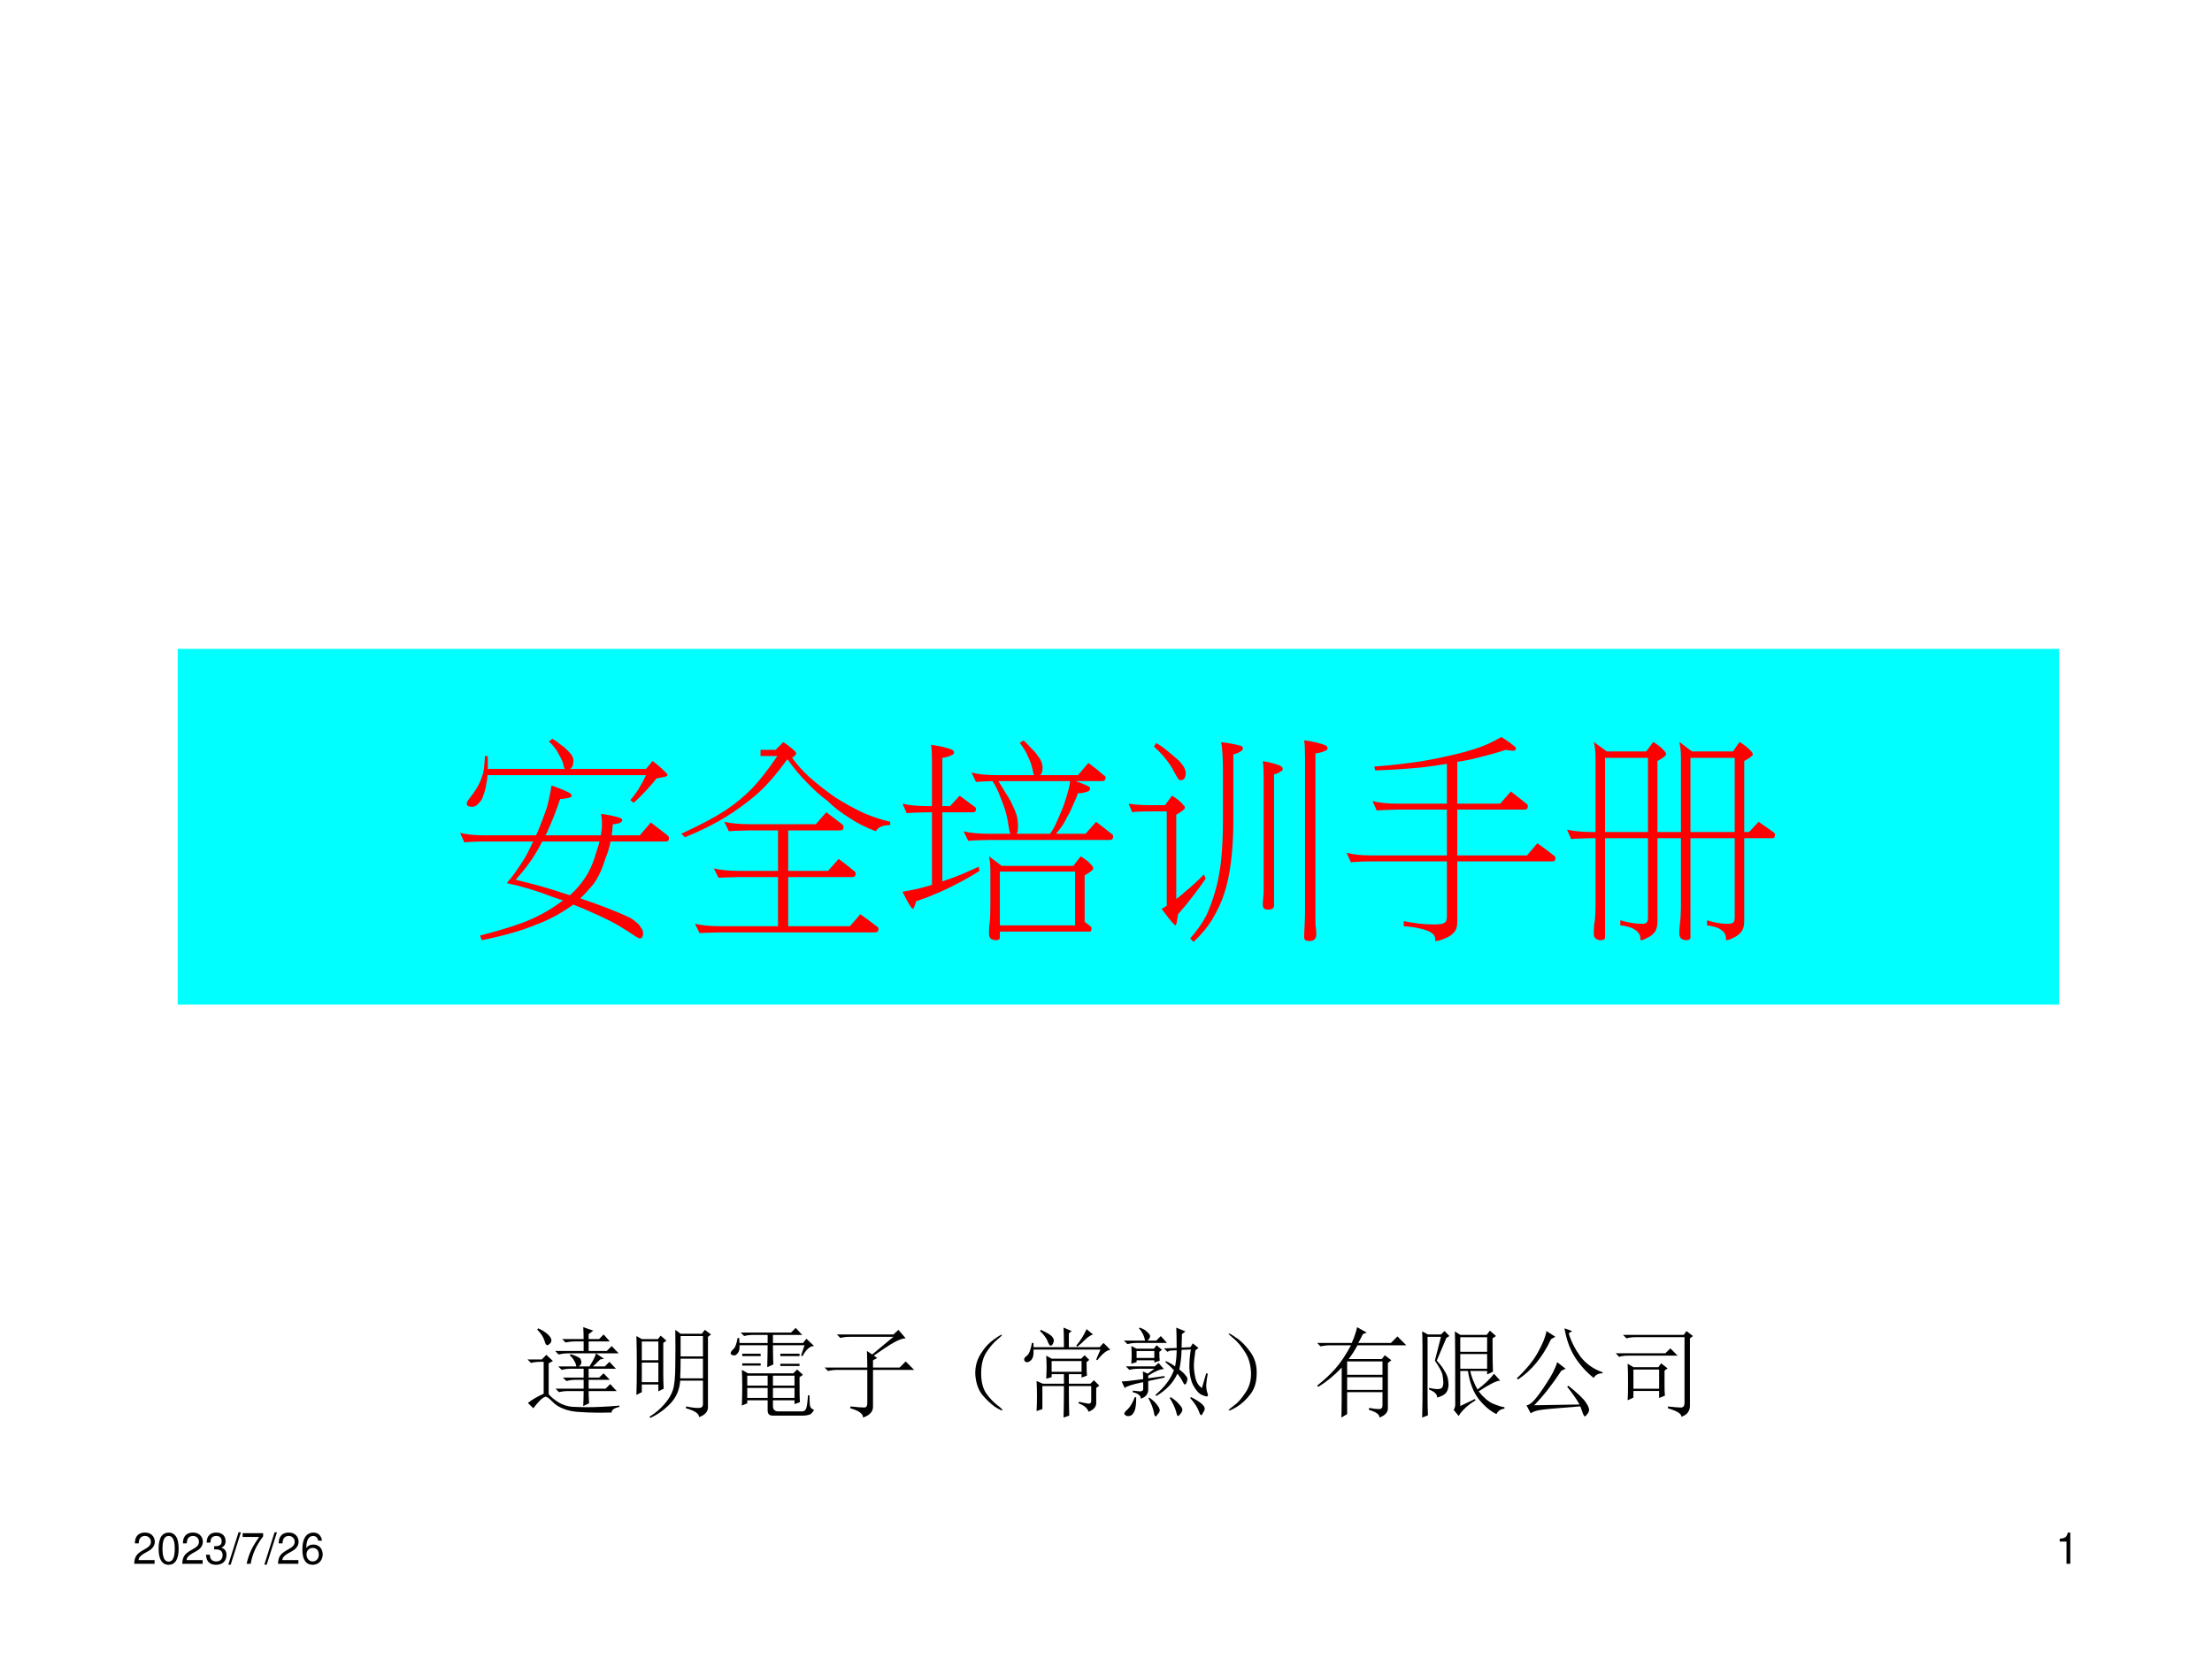 <?xml version="1.0" encoding="UTF-8" standalone="no"?>
<!DOCTYPE svg PUBLIC "-//W3C//DTD SVG 1.1//EN" "http://www.w3.org/Graphics/SVG/1.1/DTD/svg11.dtd">
<svg xmlns="http://www.w3.org/2000/svg" xmlns:xlink="http://www.w3.org/1999/xlink" version="1.1" width="720pt" height="540pt" viewBox="0 0 720 540">
<rect x="0" y="0" width="720" height="540" fill="#333333" stroke="none"/>
<g enable-background="new">
<g>
<g id="Layer-1" data-name="Artifact">
<clipPath id="cp0">
<path transform="matrix(1,0,0,-1,0,540)" d="M 0 0 L 720 0 L 720 540 L 0 540 Z " fill-rule="evenodd"/>
</clipPath>
<g clip-path="url(#cp0)">
<path transform="matrix(1,0,0,-1,0,540)" d="M 0 0 L 720 0 L 720 540 L 0 540 Z " fill="#ffffff" fill-rule="evenodd"/>
</g>
</g>
<g id="Layer-1" data-name="P">
<path transform="matrix(1,0,0,-1,0,540)" d="M 57.84 213 L 670.2 213 L 670.2 328.8 L 57.84 328.8 Z " fill="#00ffff" fill-rule="evenodd"/>
</g>
<g id="Layer-1" data-name="Span">
<clipPath id="cp1">
<path transform="matrix(1,0,0,-1,0,540)" d="M 0 0 L 720 0 L 720 540 L 0 540 Z " fill-rule="evenodd"/>
</clipPath>
<g clip-path="url(#cp1)">
<symbol id="font_2_2b31">
<path d="M .418 .91 C .432 .901 .446 .891 .458 .881 C .471 .872 .481 .863 .489 .854 C .498 .845 .504 .838 .507 .831 C .51 .825 .512 .819 .512 .813 C .512 .8 .51 .79 .506 .783 C .503 .779 .5 .776 .496 .774 L .84 .774 L .87 .81 C .894 .792 .915 .773 .934 .753 C .936 .751 .937 .749 .937 .746 C .937 .742 .93 .739 .918 .737 C .906 .735 .896 .733 .887 .731 C .874 .713 .858 .695 .84 .676 C .822 .656 .803 .637 .784 .621 L .769 .633 C .787 .654 .802 .674 .812 .693 C .824 .712 .833 .73 .84 .746 L .124 .746 C .123 .734 .122 .722 .119 .71 C .116 .688 .111 .67 .105 .655 C .102 .642 .096 .632 .088 .623 C .081 .615 .075 .61 .069 .606 C .063 .604 .059 .603 .055 .603 C .038 .603 .03 .607 .03 .617 C .03 .624 .035 .632 .043 .642 C .061 .665 .075 .685 .083 .701 C .091 .717 .098 .735 .104 .755 C .108 .774 .111 .8 .112 .832 L .125 .832 L .125 .774 L .475 .774 C .471 .776 .469 .782 .467 .792 C .464 .805 .459 .817 .452 .829 C .446 .841 .439 .853 .432 .864 C .424 .875 .414 .886 .401 .899 L .418 .91 M .413 .699 C .446 .688 .473 .677 .496 .665 C .501 .661 .504 .657 .504 .653 C .504 .647 .497 .644 .484 .642 C .47 .639 .459 .638 .452 .638 C .435 .586 .415 .536 .393 .488 C .39 .482 .388 .478 .386 .474 L .636 .474 C .639 .492 .641 .509 .641 .524 C .641 .543 .639 .559 .637 .571 C .669 .567 .697 .561 .722 .553 C .729 .55 .733 .547 .733 .543 C .733 .538 .729 .533 .719 .529 C .707 .526 .698 .524 .69 .524 C .689 .506 .687 .489 .685 .474 L .812 .474 L .862 .532 C .888 .512 .913 .493 .936 .475 C .941 .471 .944 .466 .944 .461 C .944 .451 .939 .446 .93 .446 L .68 .446 C .674 .418 .667 .393 .658 .373 C .643 .324 .625 .284 .603 .254 C .583 .23 .563 .208 .543 .189 C .59 .173 .63 .159 .663 .146 C .701 .131 .735 .117 .767 .102 C .779 .095 .79 .087 .8 .078 C .809 .07 .815 .063 .817 .056 C .824 .049 .827 .041 .827 .032 C .827 .016 .822 .008 .812 .008 C .809 .008 .803 .011 .793 .017 C .777 .028 .754 .043 .723 .062 C .695 .079 .654 .1 .601 .123 C .573 .136 .543 .149 .511 .161 L .51 .16 C .458 .122 .402 .092 .343 .07 C .278 .043 .196 .02 .098 0 L .09 .021 C .21 .052 .294 .08 .343 .105 C .385 .125 .426 .15 .465 .18 C .449 .185 .433 .19 .417 .196 C .345 .224 .277 .244 .211 .258 L .227 .278 L .228 .278 C .256 .315 .279 .349 .298 .381 C .309 .402 .32 .424 .33 .446 L .112 .446 C .067 .446 .035 .444 .019 .442 L 0 .485 C .028 .478 .065 .474 .112 .474 L .343 .474 C .345 .478 .347 .482 .349 .486 C .365 .525 .379 .561 .391 .596 C .4 .627 .407 .661 .413 .699 M .63 .446 L .371 .446 C .356 .416 .34 .389 .324 .365 C .303 .335 .279 .304 .251 .273 C .332 .254 .406 .233 .471 .211 C .48 .208 .488 .206 .496 .203 C .522 .226 .546 .253 .566 .284 C .587 .315 .604 .356 .618 .406 C .623 .42 .627 .433 .63 .446 Z "/>
</symbol>
<symbol id="font_2_2110">
<path d="M .358 .828 L .426 .828 L .461 .863 C .482 .849 .5 .835 .513 .822 C .517 .818 .519 .815 .519 .812 C .519 .807 .514 .802 .506 .796 C .504 .795 .502 .794 .5 .793 C .524 .76 .551 .73 .58 .704 C .615 .673 .653 .643 .696 .613 C .739 .586 .782 .562 .825 .542 C .868 .524 .907 .511 .944 .503 L .944 .488 C .911 .488 .889 .479 .879 .46 C .835 .477 .796 .496 .762 .519 C .723 .543 .689 .569 .661 .597 C .629 .621 .597 .649 .567 .681 C .539 .709 .51 .743 .48 .785 L .479 .785 C .431 .719 .385 .666 .342 .628 C .298 .59 .251 .556 .2 .524 C .149 .493 .088 .462 .016 .433 L 0 .449 C .081 .486 .146 .52 .197 .553 C .244 .584 .285 .618 .321 .655 C .354 .69 .392 .738 .434 .8 L .358 .8 L .358 .828 M .194 .503 C .223 .496 .261 .492 .309 .492 L .608 .492 L .655 .546 C .68 .528 .703 .51 .726 .492 C .731 .489 .733 .485 .733 .48 C .733 .469 .729 .464 .719 .464 L .483 .464 L .483 .281 L .663 .281 L .711 .335 C .736 .317 .759 .299 .78 .281 C .785 .278 .788 .274 .788 .269 C .788 .258 .783 .253 .772 .253 L .483 .253 L .483 .031 L .762 .031 L .809 .085 C .835 .067 .859 .049 .882 .031 C .888 .028 .891 .024 .891 .019 C .891 .008 .885 .003 .875 .003 L .176 .003 C .13 .002 .098 .001 .082 0 L .062 .042 C .09 .035 .128 .031 .176 .031 L .437 .031 L .437 .253 L .262 .253 C .215 .252 .184 .251 .168 .25 L .147 .292 C .176 .285 .214 .281 .262 .281 L .437 .281 L .437 .464 L .309 .464 C .262 .463 .231 .462 .215 .46 L .194 .503 Z "/>
</symbol>
<symbol id="font_2_27a1">
<path d="M 0 .617 C .028 .61 .065 .606 .112 .606 L .133 .606 L .133 .806 C .133 .84 .132 .866 .129 .883 C .166 .878 .197 .871 .221 .862 C .229 .859 .233 .854 .233 .849 C .233 .842 .229 .838 .221 .836 C .208 .829 .195 .826 .18 .824 L .18 .606 L .215 .606 L .258 .653 C .281 .636 .303 .62 .323 .605 C .329 .602 .332 .598 .332 .594 C .332 .583 .328 .578 .319 .578 L .18 .578 L .18 .266 C .191 .27 .203 .274 .216 .278 C .252 .291 .295 .309 .344 .332 L .348 .313 C .308 .288 .273 .268 .242 .253 C .21 .236 .178 .221 .148 .209 C .121 .197 .092 .186 .062 .176 C .055 .153 .05 .142 .047 .142 C .041 .142 .025 .167 0 .219 C .042 .226 .079 .234 .112 .244 C .119 .246 .126 .248 .133 .25 L .133 .578 L .112 .578 C .067 .577 .035 .576 .019 .574 L 0 .617 M .547 .903 C .56 .891 .572 .879 .583 .866 C .595 .855 .605 .844 .611 .833 C .62 .823 .625 .813 .628 .805 C .631 .797 .633 .789 .633 .782 C .633 .769 .631 .759 .627 .751 C .626 .749 .624 .747 .621 .746 L .793 .746 L .84 .801 C .865 .783 .888 .764 .909 .746 C .915 .743 .918 .739 .918 .735 C .918 .724 .912 .719 .901 .719 L .782 .719 C .803 .712 .823 .704 .841 .695 C .845 .691 .848 .688 .848 .685 C .848 .678 .843 .674 .834 .671 C .819 .666 .805 .664 .793 .664 C .786 .645 .778 .626 .77 .609 C .762 .59 .753 .571 .742 .553 C .734 .536 .725 .521 .715 .508 C .708 .499 .701 .49 .694 .481 L .827 .481 L .875 .535 C .899 .517 .922 .499 .944 .481 C .95 .478 .952 .474 .952 .469 C .952 .458 .947 .453 .937 .453 L .391 .453 C .344 .452 .313 .451 .297 .449 L .276 .492 C .305 .485 .343 .481 .391 .481 L .488 .481 C .485 .485 .482 .497 .479 .517 C .476 .541 .471 .564 .464 .588 C .456 .611 .448 .634 .439 .655 C .432 .675 .421 .697 .407 .719 C .371 .718 .346 .717 .332 .715 L .312 .758 C .34 .75 .378 .746 .426 .746 L .595 .746 C .592 .751 .59 .758 .589 .766 C .586 .78 .582 .795 .576 .81 C .57 .823 .564 .837 .558 .85 C .551 .862 .542 .876 .53 .892 L .547 .903 M .515 .481 L .667 .481 C .679 .498 .689 .516 .697 .535 C .708 .559 .718 .583 .728 .608 C .737 .634 .745 .66 .752 .687 C .755 .698 .756 .708 .757 .719 L .433 .719 C .444 .702 .455 .685 .465 .667 C .479 .646 .491 .626 .499 .606 C .509 .586 .515 .569 .518 .555 C .521 .54 .522 .526 .522 .513 C .522 .501 .521 .492 .518 .485 C .516 .483 .515 .482 .515 .481 M .391 .379 L .448 .336 L .772 .336 L .805 .379 C .828 .365 .845 .352 .855 .338 C .86 .333 .862 .328 .862 .324 C .862 .318 .849 .308 .823 .293 L .823 .083 C .833 .076 .842 .069 .85 .062 C .853 .061 .854 .058 .854 .056 C .854 .045 .852 .039 .848 .039 L .44 .039 L .44 .013 C .44 .004 .434 0 .422 0 C .416 0 .409 .002 .399 .006 C .394 .012 .391 .019 .391 .028 C .391 .039 .391 .054 .393 .073 C .396 .088 .397 .12 .397 .168 L .397 .313 C .397 .339 .395 .361 .391 .379 M .44 .067 L .78 .067 L .78 .31 L .44 .31 L .44 .067 Z "/>
</symbol>
<symbol id="font_2_5b55">
<path d="M .125 .899 C .148 .885 .168 .87 .185 .855 C .201 .842 .215 .83 .226 .82 C .235 .811 .242 .802 .246 .796 C .25 .79 .253 .784 .255 .778 C .257 .774 .258 .768 .258 .762 C .257 .742 .25 .731 .235 .731 C .231 .731 .228 .733 .226 .735 C .222 .739 .215 .75 .204 .771 C .194 .791 .182 .809 .168 .826 C .155 .843 .137 .862 .114 .883 L .125 .899 M 0 .625 C .025 .62 .062 .618 .11 .618 L .164 .618 L .196 .661 C .22 .646 .237 .632 .247 .619 C .252 .615 .254 .61 .254 .606 C .254 .6 .241 .59 .215 .575 L .215 .194 C .229 .204 .241 .214 .253 .225 C .289 .255 .318 .282 .34 .305 L .348 .286 C .331 .261 .312 .235 .291 .208 C .27 .18 .247 .152 .223 .125 C .219 .092 .215 .075 .211 .075 C .206 .075 .186 .1 .149 .149 C .157 .154 .164 .159 .172 .163 L .172 .59 L .11 .59 C .058 .59 .027 .589 .016 .586 L 0 .625 M .418 .903 C .451 .899 .48 .894 .507 .886 C .513 .884 .516 .881 .516 .875 C .516 .869 .512 .864 .504 .86 C .495 .854 .485 .85 .473 .848 L .473 .547 C .473 .479 .469 .417 .462 .359 C .455 .305 .445 .258 .432 .219 C .419 .179 .401 .141 .379 .104 C .356 .066 .327 .032 .293 0 L .278 .016 C .31 .052 .334 .087 .351 .12 C .367 .155 .38 .191 .391 .229 C .401 .262 .41 .306 .417 .361 C .423 .419 .426 .481 .426 .547 L .426 .769 C .426 .832 .423 .877 .418 .903 M .606 .817 C .638 .812 .664 .805 .685 .796 C .692 .793 .696 .788 .696 .782 C .696 .776 .693 .772 .687 .771 C .677 .763 .668 .759 .657 .758 L .657 .165 C .657 .152 .648 .146 .629 .146 C .614 .146 .606 .153 .606 .168 C .606 .176 .607 .187 .608 .2 C .61 .213 .61 .225 .61 .235 L .61 .739 C .61 .774 .609 .8 .606 .817 M .793 .911 C .83 .907 .861 .899 .886 .89 C .895 .886 .899 .881 .899 .875 C .899 .87 .895 .866 .886 .863 C .874 .857 .86 .854 .844 .852 L .844 .094 C .844 .079 .844 .07 .846 .064 C .847 .053 .848 .043 .848 .036 C .848 .015 .838 .004 .817 .004 C .801 .004 .793 .009 .793 .021 C .793 .034 .794 .052 .795 .073 C .796 .096 .797 .116 .797 .133 L .797 .832 C .797 .867 .796 .894 .793 .911 Z "/>
</symbol>
<symbol id="font_2_31f3">
<path d="M .719 .864 C .666 .847 .612 .833 .557 .82 C .537 .816 .518 .813 .5 .81 L .5 .621 L .694 .621 L .742 .676 C .766 .658 .789 .639 .812 .621 C .817 .618 .819 .615 .819 .61 C .819 .599 .814 .594 .804 .594 L .5 .594 L .5 .387 L .815 .387 L .862 .442 C .888 .424 .913 .405 .936 .387 C .941 .383 .944 .38 .944 .375 C .944 .365 .939 .36 .929 .36 L .5 .36 L .5 .086 C .5 .064 .494 .047 .482 .036 C .473 .026 .459 .017 .441 .011 C .426 .004 .413 0 .401 0 L .4 .013 C .398 .022 .395 .029 .389 .033 C .38 .041 .365 .048 .342 .054 C .317 .061 .289 .065 .258 .067 L .258 .09 C .308 .08 .353 .075 .394 .075 C .418 .075 .433 .077 .439 .081 C .449 .085 .453 .095 .453 .11 L .453 .36 L .112 .36 C .067 .36 .035 .358 .019 .356 L 0 .399 C .028 .391 .065 .387 .112 .387 L .453 .387 L .453 .594 L .229 .594 C .184 .593 .153 .592 .136 .59 L .117 .633 C .145 .625 .183 .621 .229 .621 L .453 .621 L .453 .801 C .418 .795 .383 .79 .35 .786 C .291 .78 .217 .774 .129 .771 L .125 .789 C .173 .792 .223 .797 .276 .804 C .327 .81 .377 .819 .425 .829 C .476 .84 .519 .85 .555 .861 C .59 .871 .62 .882 .645 .894 C .664 .903 .682 .912 .699 .922 C .722 .908 .742 .894 .76 .879 C .763 .876 .765 .874 .765 .871 C .765 .864 .761 .86 .754 .86 C .745 .86 .733 .862 .719 .864 Z "/>
</symbol>
<symbol id="font_2_2134">
<path d="M .121 .896 L .18 .853 L .358 .853 L .39 .896 C .414 .881 .431 .867 .441 .854 C .446 .849 .448 .844 .448 .84 C .448 .834 .435 .824 .409 .81 L .409 .489 L .515 .489 L .515 .828 C .515 .854 .512 .876 .508 .896 L .565 .853 L .75 .853 L .78 .896 C .804 .881 .821 .867 .832 .854 C .837 .849 .84 .844 .84 .84 C .84 .834 .827 .824 .801 .81 L .801 .489 L .823 .489 L .866 .535 C .89 .519 .912 .503 .933 .488 C .938 .485 .94 .481 .94 .478 C .94 .466 .937 .461 .93 .461 L .801 .461 L .801 .086 C .801 .064 .796 .047 .786 .036 C .778 .026 .766 .017 .752 .011 C .739 .004 .728 0 .719 0 C .719 .016 .716 .027 .711 .033 C .706 .041 .696 .048 .683 .055 C .667 .061 .65 .065 .633 .067 L .633 .09 C .667 .079 .698 .074 .726 .074 C .739 .074 .747 .076 .751 .08 C .756 .083 .758 .092 .758 .106 L .758 .461 L .558 .461 L .558 .013 C .558 .004 .551 0 .539 0 C .533 0 .526 .002 .517 .006 C .511 .012 .508 .019 .508 .028 C .508 .039 .508 .054 .51 .073 C .513 .088 .515 .12 .515 .168 L .515 .461 L .409 .461 L .409 .086 C .409 .064 .405 .047 .396 .036 C .388 .026 .378 .017 .363 .011 C .352 .004 .341 0 .332 0 C .332 .016 .329 .027 .323 .033 C .317 .041 .308 .048 .294 .055 C .278 .061 .261 .065 .241 .067 L .241 .09 C .278 .079 .311 .074 .34 .074 C .35 .074 .357 .076 .36 .08 C .364 .083 .366 .092 .366 .106 L .366 .461 L .172 .461 L .172 .013 C .172 .004 .165 0 .151 0 C .146 0 .139 .002 .131 .006 C .124 .012 .121 .019 .121 .028 C .121 .039 .122 .054 .123 .073 C .127 .088 .129 .12 .129 .168 L .129 .461 L .112 .461 C .067 .46 .035 .459 .019 .457 L 0 .5 C .028 .493 .065 .489 .112 .489 L .129 .489 L .129 .828 C .129 .854 .126 .876 .121 .896 M .172 .489 L .366 .489 L .366 .824 L .172 .824 L .172 .489 M .558 .489 L .758 .489 L .758 .824 L .558 .824 L .558 .489 Z "/>
</symbol>
<use xlink:href="#font_2_2b31" transform="matrix(72.024,0,0,-72.024,149.768,306.031)" fill="#ff0000"/>
<use xlink:href="#font_2_2110" transform="matrix(72.024,0,0,-72.024,221.768,303.71)" fill="#ff0000"/>
<use xlink:href="#font_2_27a1" transform="matrix(72.024,0,0,-72.024,293.768,306.031)" fill="#ff0000"/>
<use xlink:href="#font_2_5b55" transform="matrix(72.024,0,0,-72.024,367.386,306.594)" fill="#ff0000"/>
<use xlink:href="#font_2_31f3" transform="matrix(72.024,0,0,-72.024,438.331,306.312)" fill="#ff0000"/>
<use xlink:href="#font_2_2134" transform="matrix(72.024,0,0,-72.024,510.049,306.031)" fill="#ff0000"/>
</g>
</g>
<g id="Layer-1" data-name="Span">
<clipPath id="cp3">
<path transform="matrix(1,0,0,-1,0,540)" d="M 0 0 L 720 0 L 720 540 L 0 540 Z " fill-rule="evenodd"/>
</clipPath>
<g clip-path="url(#cp3)">
<symbol id="font_4_4684">
<path d="M .738 .542 C .71 .513 .685 .49 .664 .471 L .785 .471 L .832 .518 L .898 .448 L .621 .448 L .621 .358 L .727 .358 L .773 .401 L .836 .335 L .621 .335 L .621 .245 L .793 .245 L .84 .292 L .906 .221 L .621 .221 C .621 .193 .622 .151 .625 .096 L .566 .069 C .569 .132 .57 .182 .57 .221 L .414 .221 C .38 .221 .349 .217 .32 .21 L .285 .245 L .57 .245 L .57 .335 L .488 .335 C .454 .335 .423 .331 .395 .323 L .359 .358 L .57 .358 L .57 .448 L .441 .448 C .408 .448 .376 .444 .348 .436 L .312 .471 L .496 .471 C .491 .497 .483 .517 .473 .53 C .465 .546 .451 .564 .43 .585 L .438 .596 C .5 .576 .534 .559 .539 .546 C .544 .533 .547 .522 .547 .514 C .547 .496 .538 .482 .52 .471 L .629 .471 C .668 .531 .69 .576 .695 .604 L .777 .549 L .738 .542 M .57 .749 C .57 .785 .569 .826 .566 .87 L .668 .835 L .621 .799 L .621 .749 L .727 .749 L .773 .796 L .836 .725 L .621 .725 L .621 .628 L .805 .628 L .855 .678 L .926 .604 L .41 .604 C .376 .604 .345 .6 .316 .592 L .281 .628 L .57 .628 L .57 .725 L .48 .725 C .447 .725 .415 .721 .387 .714 L .352 .749 L .57 .749 M .098 .846 L .109 .858 C .159 .835 .194 .811 .215 .788 C .236 .767 .245 .747 .242 .729 C .24 .714 .229 .701 .211 .69 C .195 .68 .182 .694 .172 .733 C .161 .77 .137 .807 .098 .846 M .215 .19 C .238 .161 .271 .134 .312 .108 C .354 .082 .401 .066 .453 .061 C .508 .059 .557 .057 .602 .057 C .693 .057 .803 .062 .934 .073 L .934 .061 C .879 .048 .853 .029 .855 .003 C .73 0 .629 .001 .551 .007 C .475 .009 .413 .021 .363 .042 C .316 .06 .279 .085 .25 .116 C .221 .145 .201 .16 .188 .163 C .174 .165 .152 .151 .121 .12 C .092 .089 .072 .064 .059 .046 L .004 .1 C .046 .134 .099 .165 .164 .194 L .164 .518 L .129 .518 C .095 .518 .064 .514 .035 .507 L 0 .542 L .145 .542 L .191 .589 L .258 .526 L .215 .503 L .215 .19 Z "/>
</symbol>
<symbol id="font_4_1c3e">
<path d="M .273 .449 C .273 .382 .275 .331 .277 .297 L .223 .27 L .223 .34 L .055 .34 L .055 .262 L 0 .234 C .003 .312 .004 .413 .004 .535 C .004 .658 .003 .757 0 .832 L .055 .801 L .219 .801 L .246 .836 L .305 .785 L .273 .762 L .273 .449 M .055 .777 L .055 .586 L .223 .586 L .223 .777 L .055 .777 M .055 .562 L .055 .363 L .223 .363 L .223 .562 L .055 .562 M .133 .012 C .195 .051 .246 .094 .285 .141 C .327 .188 .355 .236 .371 .285 C .387 .335 .395 .418 .395 .535 C .397 .655 .397 .775 .395 .895 L .449 .855 L .664 .855 L .695 .895 L .758 .848 L .727 .824 L .727 .113 C .729 .066 .699 .031 .637 .008 C .637 .044 .592 .074 .504 .098 L .504 .117 C .569 .104 .613 .099 .637 .102 C .663 .102 .676 .115 .676 .141 L .676 .379 L .445 .379 C .438 .285 .404 .207 .344 .145 C .286 .085 .219 .036 .141 0 L .133 .012 M .449 .832 L .449 .625 L .676 .625 L .676 .832 L .449 .832 M .449 .602 C .449 .531 .448 .465 .445 .402 L .676 .402 L .676 .602 L .449 .602 Z "/>
</symbol>
<symbol id="font_4_4d2b">
<path d="M .178 .43 L .639 .43 L .678 .469 L .737 .414 L .702 .391 C .702 .253 .703 .168 .706 .137 L .651 .117 L .651 .156 L .432 .156 L .432 .098 C .432 .061 .451 .043 .487 .043 L .729 .043 C .747 .043 .76 .052 .768 .07 C .776 .086 .783 .132 .788 .207 L .803 .207 C .803 .168 .805 .135 .807 .109 C .81 .083 .824 .066 .85 .059 C .832 .027 .814 .01 .796 .008 C .777 .003 .759 0 .741 0 L .432 0 C .396 0 .378 .017 .378 .051 L .378 .156 L .171 .156 L .171 .125 L .116 .102 C .118 .151 .12 .215 .12 .293 C .12 .371 .118 .428 .116 .465 L .178 .43 M .171 .406 L .171 .305 L .378 .305 L .378 .406 L .171 .406 M .432 .406 L .432 .305 L .651 .305 L .651 .406 L .432 .406 M .171 .281 L .171 .18 L .378 .18 L .378 .281 L .171 .281 M .432 .281 L .432 .18 L .651 .18 L .651 .281 L .432 .281 M .717 .609 L .753 .715 L .432 .715 C .432 .611 .434 .546 .436 .52 L .374 .492 C .376 .586 .378 .66 .378 .715 L .092 .715 C .095 .678 .089 .651 .073 .633 C .06 .615 .044 .608 .026 .613 C .008 .618 -0 .626 .003 .637 C .005 .65 .016 .664 .034 .68 C .049 .693 .062 .729 .073 .789 L .089 .789 L .092 .738 L .378 .738 L .378 .82 L .233 .82 C .199 .82 .168 .816 .139 .809 L .104 .844 L .616 .844 L .663 .891 L .729 .82 L .432 .82 L .432 .738 L .737 .738 L .772 .781 L .85 .707 C .827 .707 .806 .698 .788 .68 C .77 .664 .751 .639 .733 .605 L .717 .609 M .12 .629 L .307 .629 L .307 .605 L .12 .605 L .12 .629 M .507 .629 L .702 .629 L .702 .605 L .507 .605 L .507 .629 M .12 .531 L .307 .531 L .307 .508 L .12 .508 L .12 .531 M .507 .527 L .702 .527 L .702 .504 L .507 .504 L .507 .527 Z "/>
</symbol>
<symbol id="font_4_1180">
<path d="M .125 .844 L .699 .844 L .75 .891 L .824 .805 C .793 .805 .753 .79 .703 .762 C .656 .736 .589 .691 .5 .629 L .535 .605 L .492 .582 L .492 .508 L .762 .508 L .824 .57 L .91 .484 L .492 .484 L .492 .109 C .492 .06 .458 .023 .391 0 C .391 .039 .348 .07 .262 .094 L .262 .113 C .332 .105 .379 .102 .402 .102 C .426 .102 .436 .12 .434 .156 L .434 .484 L .129 .484 C .095 .484 .064 .48 .035 .473 L 0 .508 L .434 .508 C .434 .565 .432 .621 .43 .676 L .484 .641 L .699 .82 L .254 .82 C .22 .82 .189 .816 .16 .809 L .125 .844 Z "/>
</symbol>
<symbol id="font_4_2c4">
<path d="M .224 .06 C .266 .029 .284 .01 .279 .005 C .273 0 .249 .012 .204 .04 C .16 .072 .117 .112 .076 .161 C .036 .211 .013 .276 .005 .357 C -0 .438 .017 .509 .056 .572 C .095 .637 .141 .688 .193 .724 C .247 .763 .275 .779 .275 .771 C .277 .766 .26 .749 .224 .72 C .187 .689 .151 .646 .115 .591 C .081 .536 .064 .466 .064 .38 C .064 .294 .081 .227 .115 .177 C .148 .13 .185 .091 .224 .06 Z "/>
</symbol>
<symbol id="font_4_1468">
<path d="M .173 .891 C .236 .862 .273 .84 .286 .824 C .299 .809 .306 .794 .306 .781 C .306 .776 .303 .767 .298 .754 C .293 .741 .285 .733 .275 .73 C .264 .728 .253 .745 .24 .781 C .224 .815 .199 .848 .165 .879 L .173 .891 M .099 .758 L .099 .715 L .408 .715 C .408 .814 .406 .88 .404 .914 L .486 .879 L .458 .855 L .458 .715 L .771 .715 L .81 .758 L .88 .688 C .844 .685 .799 .65 .747 .582 L .736 .59 L .779 .691 L .099 .691 C .102 .645 .096 .612 .083 .594 C .07 .576 .055 .565 .036 .562 C .021 .562 .01 .569 .005 .582 C 0 .598 .009 .613 .033 .629 C .053 .645 .07 .688 .083 .758 L .099 .758 M .638 .898 L .704 .844 C .684 .839 .66 .824 .634 .801 C .608 .775 .578 .747 .544 .719 L .533 .73 C .559 .762 .579 .79 .595 .816 C .611 .842 .625 .87 .638 .898 M .283 .574 L .283 .465 L .587 .465 L .587 .574 L .283 .574 M .56 .16 C .609 .15 .642 .143 .658 .141 C .676 .141 .685 .15 .685 .168 L .685 .32 L .458 .32 C .458 .172 .46 .072 .462 .02 L .404 0 C .406 .062 .408 .169 .408 .32 L .189 .32 L .189 .086 L .13 .066 C .133 .118 .134 .169 .134 .219 C .134 .271 .133 .322 .13 .371 L .193 .344 L .408 .344 L .408 .441 L .283 .441 L .283 .41 L .228 .395 C .23 .434 .232 .473 .232 .512 C .232 .551 .23 .59 .228 .629 L .283 .598 L .583 .598 L .618 .633 L .665 .586 L .638 .562 C .638 .495 .639 .449 .642 .426 L .587 .406 L .587 .441 L .458 .441 L .458 .344 L .677 .344 L .712 .379 L .767 .324 L .736 .301 L .736 .148 C .736 .109 .71 .079 .658 .059 C .647 .095 .613 .124 .556 .145 L .56 .16 Z "/>
</symbol>
<symbol id="font_4_27cf">
<path d="M .184 .902 C .22 .889 .246 .874 .262 .855 C .28 .84 .289 .827 .289 .816 C .289 .801 .28 .785 .262 .77 L .352 .77 L .398 .816 L .461 .746 L .152 .746 C .118 .746 .087 .742 .059 .734 L .023 .77 L .238 .77 C .23 .816 .21 .858 .176 .895 L .184 .902 M .152 .664 L .152 .594 L .332 .594 L .332 .664 L .152 .664 M .098 .715 L .152 .688 L .328 .688 L .355 .723 L .41 .676 L .383 .656 C .383 .617 .384 .587 .387 .566 L .332 .547 L .332 .57 L .152 .57 L .152 .551 L .098 .535 C .1 .561 .102 .592 .102 .629 C .102 .665 .1 .694 .098 .715 M .266 .434 L .332 .484 L .172 .484 C .138 .484 .107 .48 .078 .473 L .043 .508 L .336 .508 L .375 .543 L .43 .48 C .398 .483 .345 .461 .27 .414 L .27 .387 L .434 .41 L .438 .395 L .27 .359 L .27 .266 C .267 .224 .242 .195 .195 .18 C .195 .211 .168 .233 .113 .246 L .113 .262 C .139 .259 .163 .257 .184 .254 C .207 .254 .219 .262 .219 .277 L .219 .348 C .115 .327 .052 .307 .031 .289 L 0 .355 C .034 .355 .107 .363 .219 .379 C .219 .41 .217 .436 .215 .457 L .266 .434 M .816 .289 L .859 .438 L .875 .434 C .867 .395 .862 .357 .859 .32 C .859 .284 .865 .253 .875 .227 C .88 .211 .876 .203 .863 .203 C .853 .203 .833 .21 .805 .223 C .779 .238 .753 .27 .727 .316 C .703 .363 .69 .422 .688 .492 C .688 .562 .693 .625 .703 .68 L .609 .676 C .607 .603 .599 .536 .586 .477 C .617 .453 .638 .434 .648 .418 C .661 .405 .668 .392 .668 .379 C .668 .371 .665 .359 .66 .344 C .655 .331 .65 .324 .645 .324 C .637 .324 .629 .333 .621 .352 C .605 .383 .587 .41 .566 .434 C .525 .342 .453 .267 .352 .207 L .344 .219 C .438 .299 .5 .383 .531 .469 C .508 .495 .479 .522 .445 .551 L .449 .562 C .483 .547 .514 .529 .543 .508 C .553 .562 .559 .617 .559 .672 L .488 .668 L .465 .656 L .43 .691 L .559 .695 C .559 .792 .557 .861 .555 .902 L .648 .863 L .613 .836 C .611 .766 .609 .72 .609 .699 L .699 .703 L .723 .742 L .781 .695 L .75 .672 C .74 .607 .734 .553 .734 .512 C .734 .475 .74 .434 .75 .387 C .763 .34 .785 .307 .816 .289 M .133 .195 L .148 .195 C .148 .125 .142 .077 .129 .051 C .116 .022 .099 .007 .078 .004 C .06 .001 .047 .004 .039 .012 C .031 .017 .027 .022 .027 .027 C .027 .038 .038 .052 .059 .07 C .087 .096 .112 .138 .133 .195 M .273 .184 L .281 .191 C .32 .163 .348 .137 .363 .113 C .379 .092 .387 .076 .387 .062 C .387 .049 .38 .036 .367 .023 C .357 .008 .35 0 .348 0 C .337 0 .331 .013 .328 .039 C .32 .081 .302 .129 .273 .184 M .695 .188 L .707 .195 C .757 .169 .792 .147 .812 .129 C .833 .111 .844 .094 .844 .078 C .844 .068 .839 .055 .828 .039 C .82 .021 .814 .012 .809 .012 C .801 .012 .793 .025 .785 .051 C .77 .092 .74 .138 .695 .188 M .488 .188 L .5 .195 C .539 .169 .568 .145 .586 .121 C .607 .1 .617 .082 .617 .066 C .617 .056 .611 .043 .598 .027 C .587 .012 .579 .004 .574 .004 C .566 .004 .56 .017 .555 .043 C .544 .085 .522 .133 .488 .188 Z "/>
</symbol>
<symbol id="font_4_2c5">
<path d="M .219 .168 C .177 .113 .13 .07 .078 .039 C .029 .01 .003 0 0 .008 C 0 .013 .02 .03 .059 .059 C .095 .085 .133 .128 .172 .188 C .214 .25 .232 .322 .227 .402 C .221 .483 .201 .549 .164 .602 C .13 .656 .095 .699 .059 .73 C .02 .762 0 .78 0 .785 C .003 .793 .027 .78 .074 .746 C .124 .715 .172 .667 .219 .602 C .266 .539 .288 .465 .285 .379 C .285 .293 .263 .223 .219 .168 Z "/>
</symbol>
<symbol id="font_4_1d39">
<path d="M .305 .57 L .305 .434 L .664 .434 L .664 .57 L .305 .57 M .305 .41 L .305 .281 L .664 .281 L .664 .41 L .305 .41 M .527 .098 C .572 .09 .605 .086 .629 .086 C .652 .086 .664 .098 .664 .121 L .664 .258 L .305 .258 L .305 .035 L .246 0 C .249 .044 .25 .214 .25 .508 C .177 .43 .098 .365 .012 .312 L 0 .324 C .073 .382 .135 .44 .188 .5 C .242 .562 .294 .641 .344 .734 L .129 .734 C .095 .734 .064 .73 .035 .723 L 0 .758 L .352 .758 C .38 .823 .398 .876 .406 .918 L .504 .863 L .465 .848 C .447 .811 .431 .781 .418 .758 L .75 .758 L .816 .824 L .906 .734 L .41 .734 C .382 .682 .352 .635 .32 .594 L .656 .594 L .688 .633 L .754 .582 L .719 .555 L .719 .094 C .719 .052 .69 .021 .633 0 C .635 .031 .6 .057 .527 .078 L .527 .098 Z "/>
</symbol>
<symbol id="font_4_4c80">
<path d="M .387 .645 L .387 .496 L .66 .496 L .66 .645 L .387 .645 M .32 .078 C .331 .094 .336 .112 .336 .133 C .336 .591 .335 .839 .332 .875 L .387 .84 L .656 .84 L .688 .883 L .75 .828 L .715 .805 C .715 .643 .716 .53 .719 .465 L .66 .438 L .66 .473 L .488 .473 C .501 .413 .526 .35 .562 .285 C .63 .335 .686 .388 .73 .445 L .793 .375 C .757 .375 .684 .339 .574 .266 C .621 .206 .669 .164 .719 .141 C .771 .12 .81 .108 .836 .105 L .836 .09 C .799 .087 .772 .069 .754 .035 C .691 .066 .632 .117 .574 .188 C .52 .258 .483 .353 .465 .473 L .387 .473 L .387 .117 L .535 .188 L .543 .176 C .46 .124 .402 .07 .371 .016 L .32 .078 M .129 .578 L .191 .82 L .055 .82 L .055 .211 C .055 .141 .056 .078 .059 .023 L 0 0 C .003 .065 .004 .215 .004 .449 C .004 .686 .003 .828 0 .875 L .059 .844 L .191 .844 L .227 .879 L .277 .828 L .246 .809 L .148 .578 C .185 .539 .212 .503 .23 .469 C .251 .438 .263 .402 .266 .363 C .271 .324 .266 .29 .25 .262 C .234 .236 .202 .216 .152 .203 C .155 .234 .128 .262 .07 .285 L .07 .301 C .109 .293 .137 .289 .152 .289 C .178 .289 .195 .294 .203 .305 C .211 .318 .215 .335 .215 .355 C .215 .374 .212 .398 .207 .43 C .202 .461 .176 .51 .129 .578 M .387 .816 L .387 .668 L .66 .668 L .66 .816 L .387 .816 Z "/>
</symbol>
<symbol id="font_4_79c">
<path d="M .176 .113 L .637 .121 C .608 .173 .566 .233 .512 .301 L .523 .312 C .62 .234 .678 .178 .699 .145 C .723 .111 .734 .085 .734 .066 C .734 .051 .728 .036 .715 .023 C .704 .008 .697 0 .691 0 C .686 0 .68 .009 .672 .027 C .661 .059 .652 .083 .645 .102 C .395 .083 .253 .07 .219 .062 C .185 .055 .159 .044 .141 .031 L .098 .113 C .118 .113 .145 .13 .176 .164 C .207 .198 .249 .255 .301 .336 C .355 .417 .392 .488 .41 .551 L .496 .484 L .453 .465 C .357 .319 .264 .202 .176 .113 M .301 .867 L .391 .809 L .348 .785 C .262 .603 .15 .466 .012 .375 L 0 .387 C .096 .478 .168 .566 .215 .652 C .264 .741 .293 .812 .301 .867 M .562 .867 L .527 .844 C .551 .763 .591 .684 .648 .605 C .708 .53 .783 .478 .871 .449 L .871 .438 C .829 .438 .799 .422 .781 .391 C .708 .448 .645 .518 .59 .602 C .538 .685 .503 .783 .484 .895 L .562 .867 Z "/>
</symbol>
<symbol id="font_4_a28">
<path d="M .074 .832 L .691 .832 L .719 .871 L .785 .82 L .754 .797 L .754 .121 C .757 .061 .728 .021 .668 0 C .668 .031 .622 .06 .531 .086 L .531 .105 C .594 .098 .637 .094 .66 .094 C .686 .094 .699 .109 .699 .141 L .699 .809 L .203 .809 C .169 .809 .138 .805 .109 .797 L .074 .832 M 0 .645 L .504 .645 L .555 .695 L .629 .621 L .125 .621 C .089 .621 .059 .617 .035 .609 L 0 .645 M .18 .48 L .18 .285 L .441 .285 L .441 .48 L .18 .48 M .496 .305 C .496 .273 .497 .243 .5 .215 L .441 .191 L .441 .262 L .18 .262 L .18 .195 L .121 .168 C .124 .202 .125 .26 .125 .344 C .125 .427 .124 .492 .121 .539 L .18 .504 L .434 .504 L .461 .543 L .527 .492 L .496 .469 L .496 .305 Z "/>
</symbol>
<use xlink:href="#font_4_4684" transform="matrix(32.04,0,0,-32.04,171.706,459.865)"/>
<use xlink:href="#font_4_1c3e" transform="matrix(32.04,0,0,-32.04,207.149,461.534)"/>
<use xlink:href="#font_4_4d2b" transform="matrix(32.04,0,0,-32.04,237.753,460.783)"/>
<use xlink:href="#font_4_1180" transform="matrix(32.04,0,0,-32.04,268.399,461.409)"/>
<use xlink:href="#font_4_2c4" transform="matrix(32.04,0,0,-32.04,317.317,459.198)"/>
<use xlink:href="#font_4_1468" transform="matrix(32.04,0,0,-32.04,333.236,461.409)"/>
<use xlink:href="#font_4_27cf" transform="matrix(32.04,0,0,-32.04,365.091,461.033)"/>
<use xlink:href="#font_4_2c5" transform="matrix(32.04,0,0,-32.04,399.909,459.281)"/>
<use xlink:href="#font_4_1d39" transform="matrix(32.04,0,0,-32.04,428.719,461.409)"/>
<use xlink:href="#font_4_4c80" transform="matrix(32.04,0,0,-32.04,462.91,461.409)"/>
<use xlink:href="#font_4_79c" transform="matrix(32.04,0,0,-32.04,493.723,461.033)"/>
<use xlink:href="#font_4_a28" transform="matrix(32.04,0,0,-32.04,525.909,461.159)"/>
</g>
</g>
<g id="Layer-1" data-name="Artifact">
<clipPath id="cp5">
<path transform="matrix(1,0,0,-1,0,540)" d="M 0 0 L 720 0 L 720 540 L 0 540 Z " fill-rule="evenodd"/>
</clipPath>
<g clip-path="url(#cp5)">
<symbol id="font_6_13">
<path d="M .472 .086 L .099 .086 C .108 .146 .14 .184 .227 .237 L .327 .293 C .426 .348 .477 .422 .477 .511 C .477 .571 .453 .627 .411 .666 C .369 .704 .317 .722 .25 .722 C .16 .722 .093 .69 .054 .628 C .029 .59 .018 .545 .016 .472 L .104 .472 C .107 .521 .113 .55 .125 .574 C .148 .618 .194 .645 .247 .645 C .327 .645 .387 .587 .387 .509 C .387 .451 .354 .401 .291 .365 L .199 .311 C .051 .226 .008 .158 0 0 L .472 0 L .472 .086 Z "/>
</symbol>
<symbol id="font_6_11">
<path d="M .232 .746 C .166 .746 .106 .716 .069 .667 C .023 .603 0 .507 0 .373 C 0 .129 .08 0 .232 0 C .382 0 .464 .129 .464 .367 C .464 .507 .442 .601 .395 .667 C .358 .717 .299 .746 .232 .746 M .232 .668 C .327 .668 .374 .571 .374 .375 C .374 .169 .328 .073 .23 .073 C .137 .073 .09 .173 .09 .372 C .09 .571 .137 .668 .232 .668 Z "/>
</symbol>
<symbol id="font_6_14">
<path d="M .189 .356 L .2 .356 L .237 .356 C .333 .356 .384 .311 .384 .224 C .384 .133 .329 .078 .238 .078 C .141 .078 .094 .127 .088 .233 L 0 .233 C .004 .175 .014 .137 .031 .105 C .068 .035 .137 0 .234 0 C .38 0 .474 .088 .474 .225 C .474 .317 .439 .367 .354 .397 C .42 .424 .453 .474 .453 .547 C .453 .671 .372 .746 .237 .746 C .094 .746 .018 .666 .015 .513 L .103 .513 C .104 .557 .108 .582 .119 .604 C .139 .645 .183 .669 .238 .669 C .316 .669 .363 .622 .363 .544 C .363 .493 .345 .462 .306 .445 C .282 .435 .25 .431 .189 .43 L .189 .356 Z "/>
</symbol>
<symbol id="font_6_10">
<path d="M .237 .749 L 0 0 L .055 0 L .292 .749 L .237 .749 Z "/>
</symbol>
<symbol id="font_6_18">
<path d="M .474 .709 L 0 .709 L 0 .622 L .383 .622 C .214 .381 .145 .233 .092 0 L .186 0 C .225 .227 .314 .422 .474 .635 L .474 .709 Z "/>
</symbol>
<symbol id="font_6_17">
<path d="M .455 .558 C .438 .676 .362 .746 .254 .746 C .176 .746 .106 .708 .064 .643 C .019 .572 0 .484 0 .353 C 0 .231 .017 .154 .06 .09 C .098 .031 .16 0 .238 0 C .373 0 .47 .101 .47 .242 C .47 .375 .38 .469 .253 .469 C .183 .469 .128 .443 .09 .39 C .091 .569 .147 .668 .248 .668 C .31 .668 .353 .628 .367 .558 L .455 .558 M .242 .391 C .327 .391 .38 .331 .38 .235 C .38 .144 .32 .078 .239 .078 C .157 .078 .095 .147 .095 .239 C .095 .329 .155 .391 .242 .391 Z "/>
</symbol>
<use xlink:href="#font_6_13" transform="matrix(14.064,0,0,-14.064,43.678,509.002)"/>
<use xlink:href="#font_6_11" transform="matrix(14.064,0,0,-14.064,51.624,509.339)"/>
<use xlink:href="#font_6_13" transform="matrix(14.064,0,0,-14.064,59.317,509.002)"/>
<use xlink:href="#font_6_14" transform="matrix(14.064,0,0,-14.064,67.053,509.339)"/>
<use xlink:href="#font_6_10" transform="matrix(14.064,0,0,-14.064,74.31,509.297)"/>
<use xlink:href="#font_6_18" transform="matrix(14.064,0,0,-14.064,78.979,509.016)"/>
<use xlink:href="#font_6_10" transform="matrix(14.064,0,0,-14.064,86.039,509.297)"/>
<use xlink:href="#font_6_13" transform="matrix(14.064,0,0,-14.064,90.483,509.002)"/>
<use xlink:href="#font_6_17" transform="matrix(14.064,0,0,-14.064,98.429,509.339)"/>
</g>
</g>
<g id="Layer-1" data-name="Artifact">
<clipPath id="cp7">
<path transform="matrix(1,0,0,-1,0,540)" d="M 0 0 L 720 0 L 720 540 L 0 540 Z " fill-rule="evenodd"/>
</clipPath>
<g clip-path="url(#cp7)">
<symbol id="font_6_12">
<path d="M .157 .515 L .157 0 L .245 0 L .245 .723 L .187 .723 C .156 .612 .136 .597 0 .579 L 0 .515 L .157 .515 Z "/>
</symbol>
<use xlink:href="#font_6_12" transform="matrix(14.064,0,0,-14.064,670.434,509.016)"/>
</g>
</g>
<g id="Layer-1" data-name="Artifact">
</g>
</g>
</g>
</svg>
